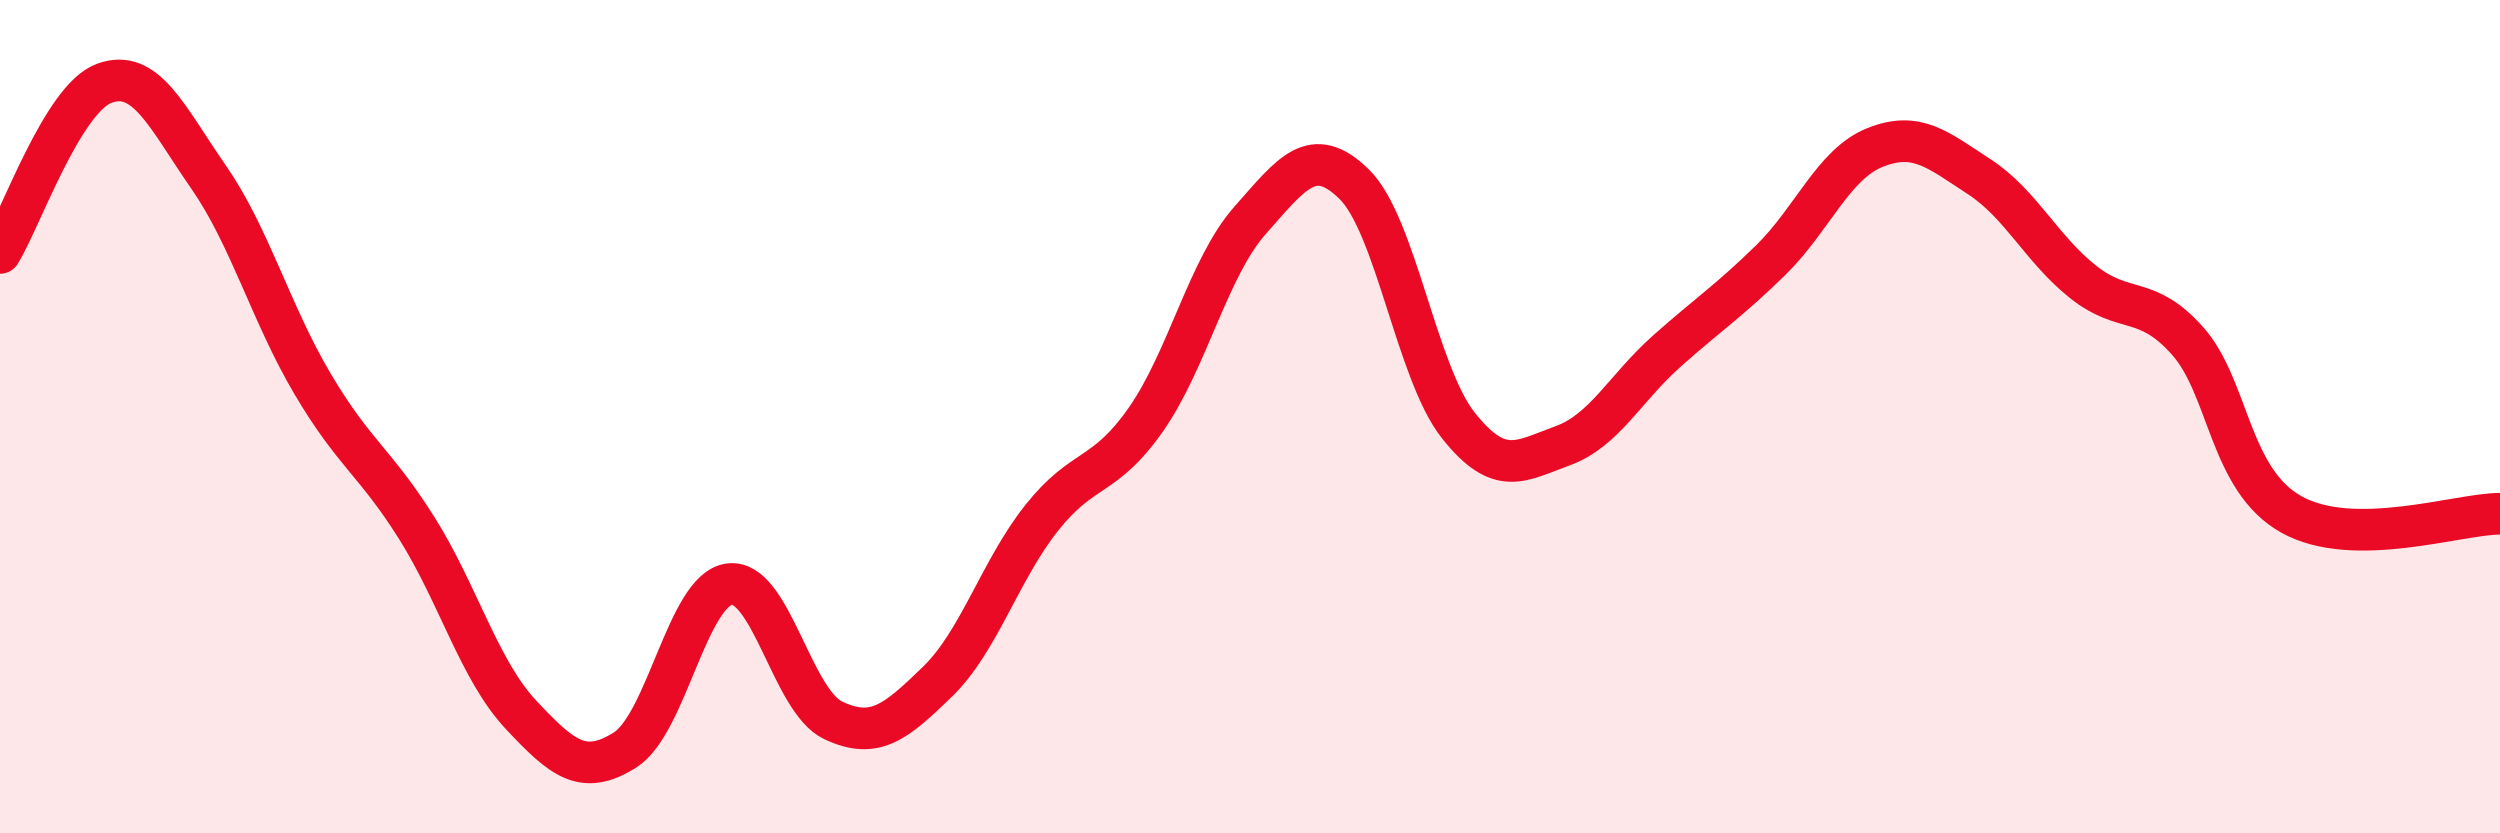 
    <svg width="60" height="20" viewBox="0 0 60 20" xmlns="http://www.w3.org/2000/svg">
      <path
        d="M 0,6.07 C 0.5,5.26 1.5,2.37 2.5,2 C 3.5,1.63 4,2.8 5,4.24 C 6,5.68 6.5,7.52 7.5,9.21 C 8.5,10.9 9,11.08 10,12.67 C 11,14.26 11.5,16.08 12.5,17.15 C 13.5,18.22 14,18.63 15,18 C 16,17.37 16.5,14.16 17.5,14.02 C 18.5,13.88 19,16.82 20,17.29 C 21,17.76 21.5,17.33 22.5,16.36 C 23.5,15.39 24,13.69 25,12.43 C 26,11.17 26.5,11.5 27.5,10.07 C 28.5,8.64 29,6.42 30,5.29 C 31,4.16 31.5,3.44 32.5,4.42 C 33.5,5.4 34,8.95 35,10.21 C 36,11.47 36.5,11.06 37.5,10.7 C 38.5,10.34 39,9.32 40,8.43 C 41,7.54 41.5,7.22 42.5,6.24 C 43.5,5.26 44,3.94 45,3.54 C 46,3.14 46.5,3.59 47.5,4.24 C 48.5,4.89 49,5.98 50,6.77 C 51,7.56 51.5,7.06 52.5,8.18 C 53.5,9.3 53.5,11.52 55,12.35 C 56.5,13.18 59,12.33 60,12.33L60 20L0 20Z"
        fill="#EB0A25"
        opacity="0.1"
        stroke-linecap="round"
        stroke-linejoin="round"
      />
      <path
        d="M 0,6.07 C 0.5,5.26 1.5,2.37 2.5,2 C 3.5,1.63 4,2.8 5,4.24 C 6,5.68 6.5,7.52 7.5,9.21 C 8.5,10.9 9,11.08 10,12.67 C 11,14.26 11.5,16.08 12.5,17.15 C 13.5,18.22 14,18.63 15,18 C 16,17.37 16.5,14.16 17.5,14.02 C 18.5,13.88 19,16.82 20,17.29 C 21,17.76 21.5,17.33 22.5,16.36 C 23.5,15.39 24,13.69 25,12.43 C 26,11.17 26.5,11.5 27.5,10.07 C 28.5,8.64 29,6.42 30,5.29 C 31,4.16 31.5,3.44 32.5,4.42 C 33.5,5.4 34,8.95 35,10.21 C 36,11.47 36.5,11.06 37.5,10.7 C 38.5,10.34 39,9.32 40,8.43 C 41,7.54 41.5,7.22 42.5,6.24 C 43.5,5.26 44,3.94 45,3.54 C 46,3.14 46.5,3.59 47.5,4.24 C 48.5,4.89 49,5.98 50,6.77 C 51,7.56 51.5,7.06 52.5,8.18 C 53.5,9.3 53.5,11.52 55,12.35 C 56.5,13.18 59,12.33 60,12.33"
        stroke="#EB0A25"
        stroke-width="1"
        fill="none"
        stroke-linecap="round"
        stroke-linejoin="round"
      />
    </svg>
  